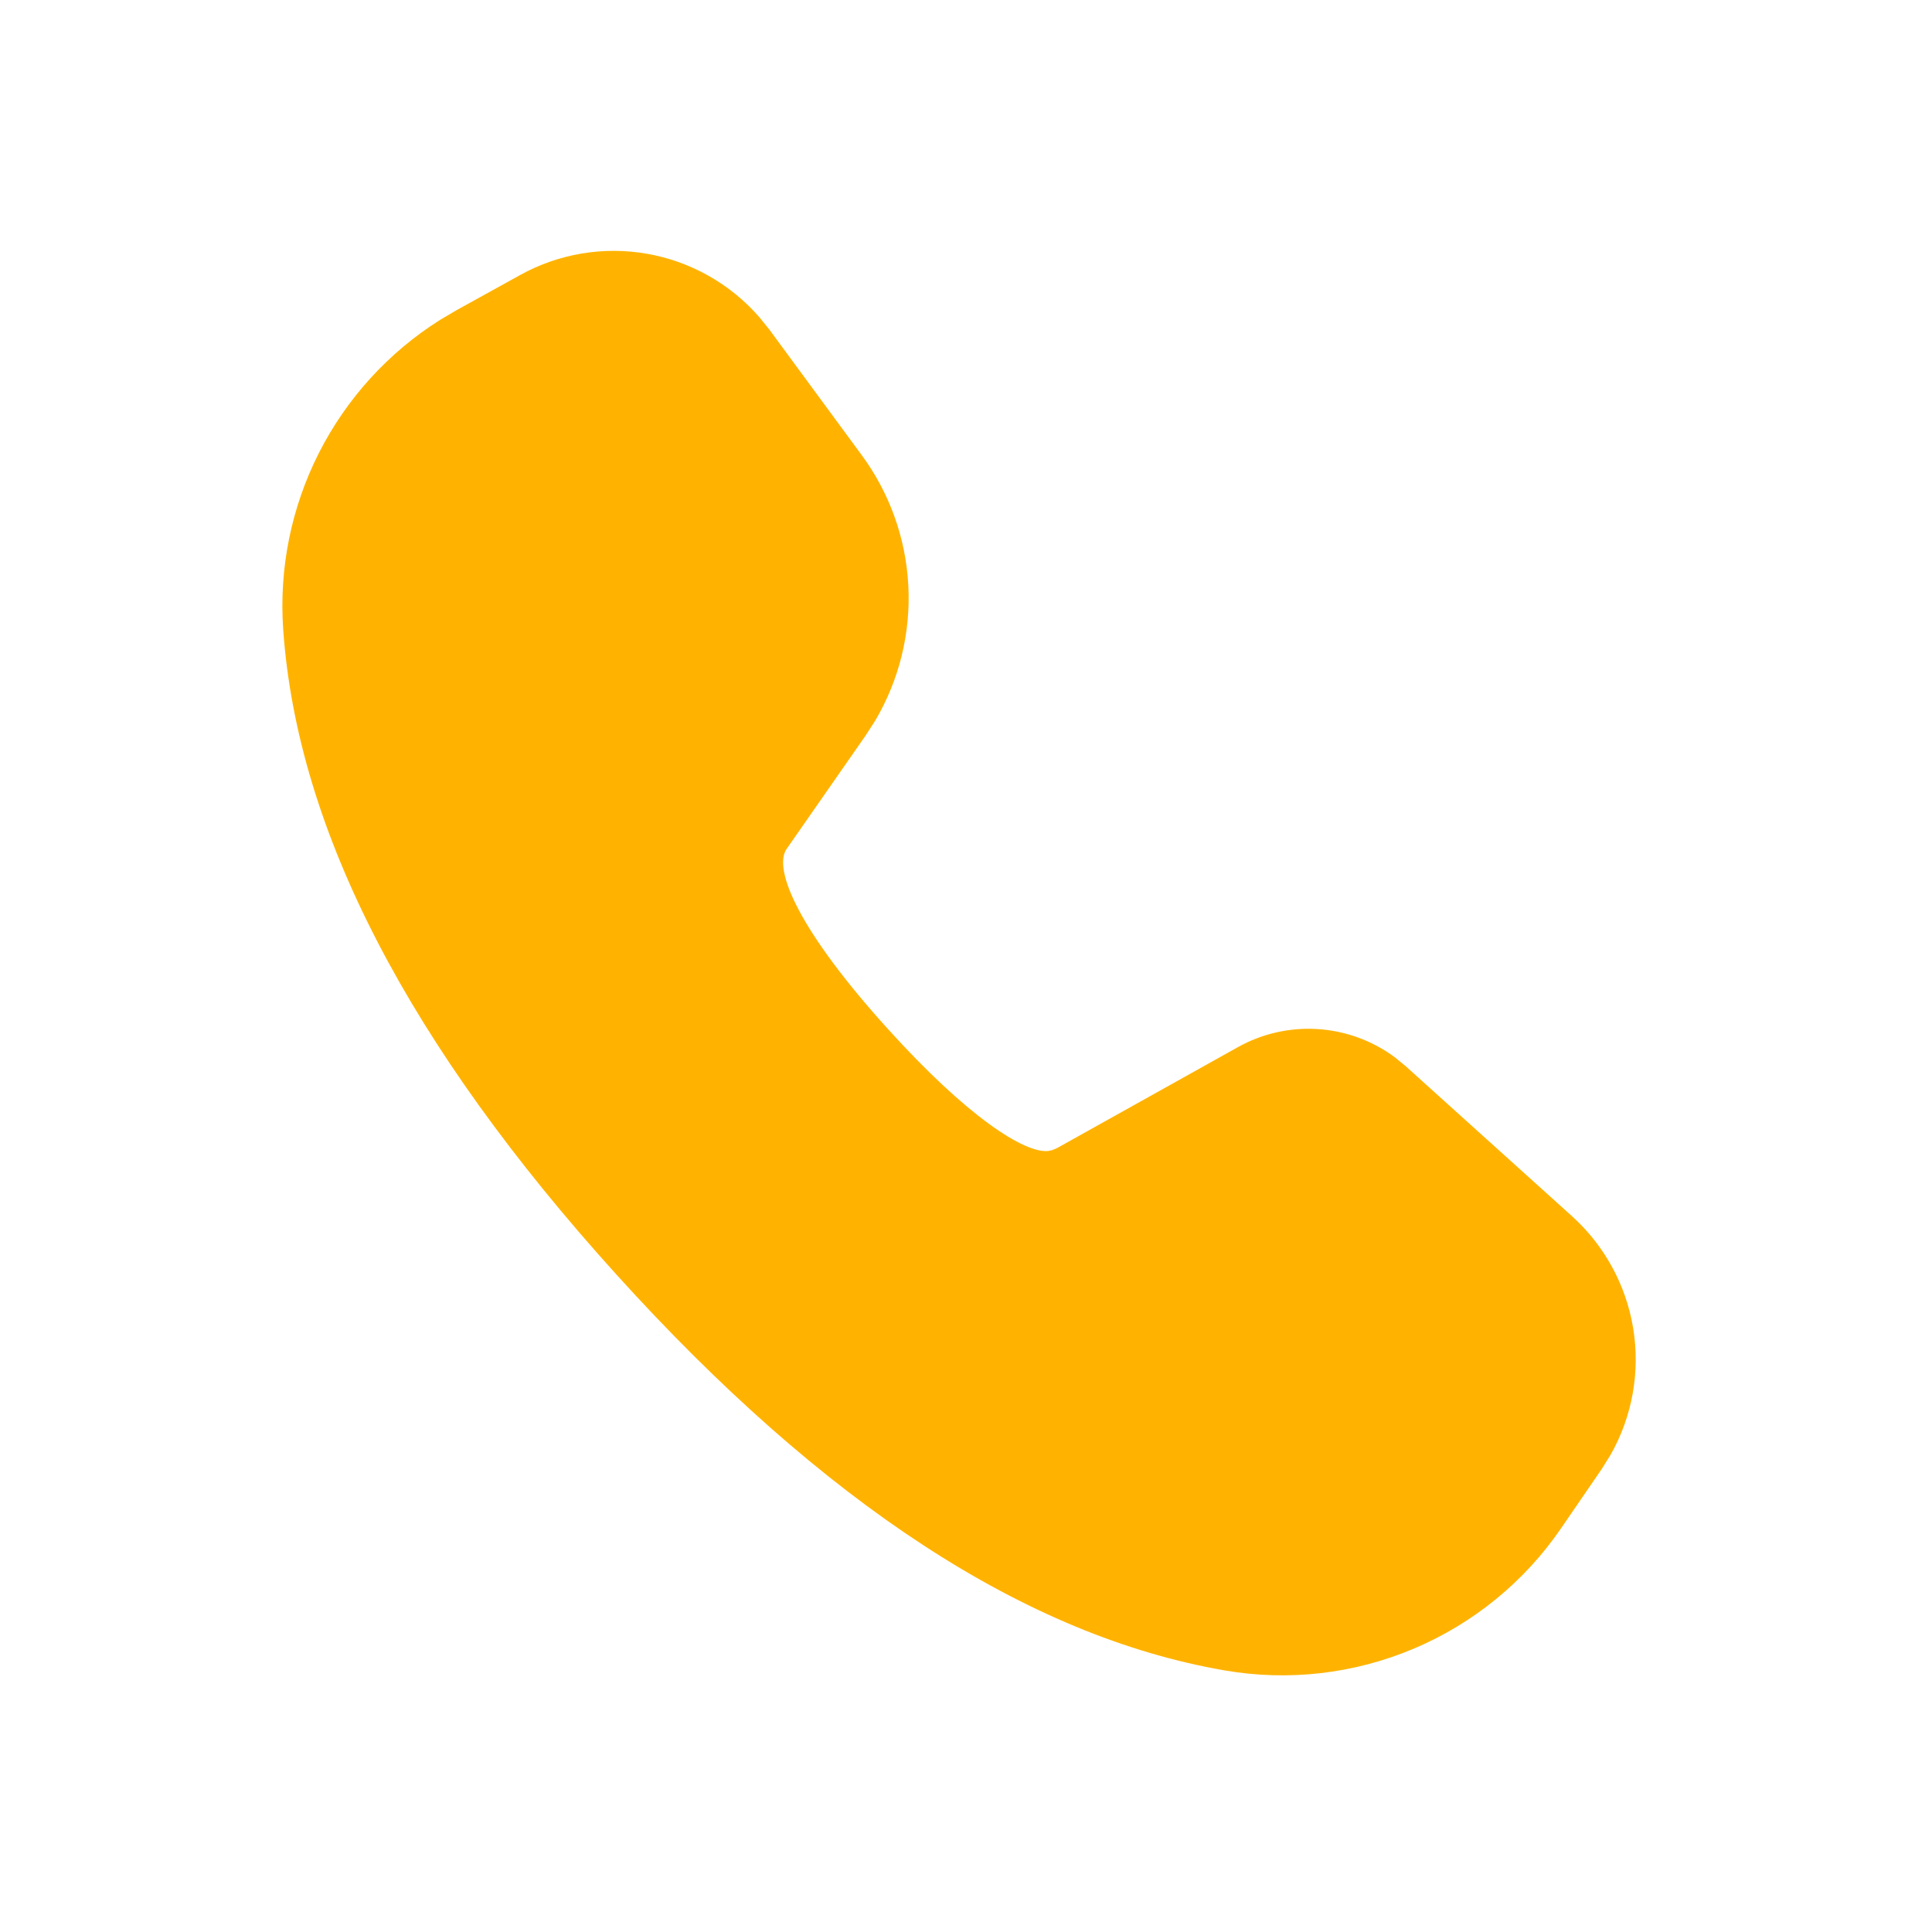 <svg width="45" height="45" viewBox="0 0 45 45" fill="none" xmlns="http://www.w3.org/2000/svg">
<path d="M12.117 6.405C13.017 5.907 14.06 5.733 15.073 5.911C16.085 6.089 17.007 6.609 17.683 7.383L17.919 7.675L20.069 10.598C20.723 11.485 21.101 12.544 21.157 13.644C21.213 14.745 20.945 15.837 20.385 16.786L20.157 17.139L18.322 19.773C17.992 20.254 18.629 21.703 20.685 23.971C22.531 26.013 23.863 26.865 24.413 26.809L24.507 26.789L24.619 26.742L28.831 24.391C29.397 24.075 30.042 23.928 30.689 23.969C31.337 24.01 31.958 24.236 32.48 24.62L32.737 24.83L36.61 28.323C37.37 29.007 37.874 29.929 38.04 30.938C38.205 31.947 38.022 32.983 37.52 33.874L37.312 34.209L36.361 35.596C35.509 36.841 34.317 37.814 32.928 38.401C31.538 38.988 30.01 39.164 28.524 38.907C23.898 38.108 19.187 35.021 14.364 29.694C9.531 24.353 6.923 19.351 6.596 14.658C6.497 13.238 6.785 11.819 7.428 10.55C8.072 9.281 9.047 8.21 10.25 7.451L10.644 7.219L12.117 6.405Z" fill="#FFB300"/>
</svg>
